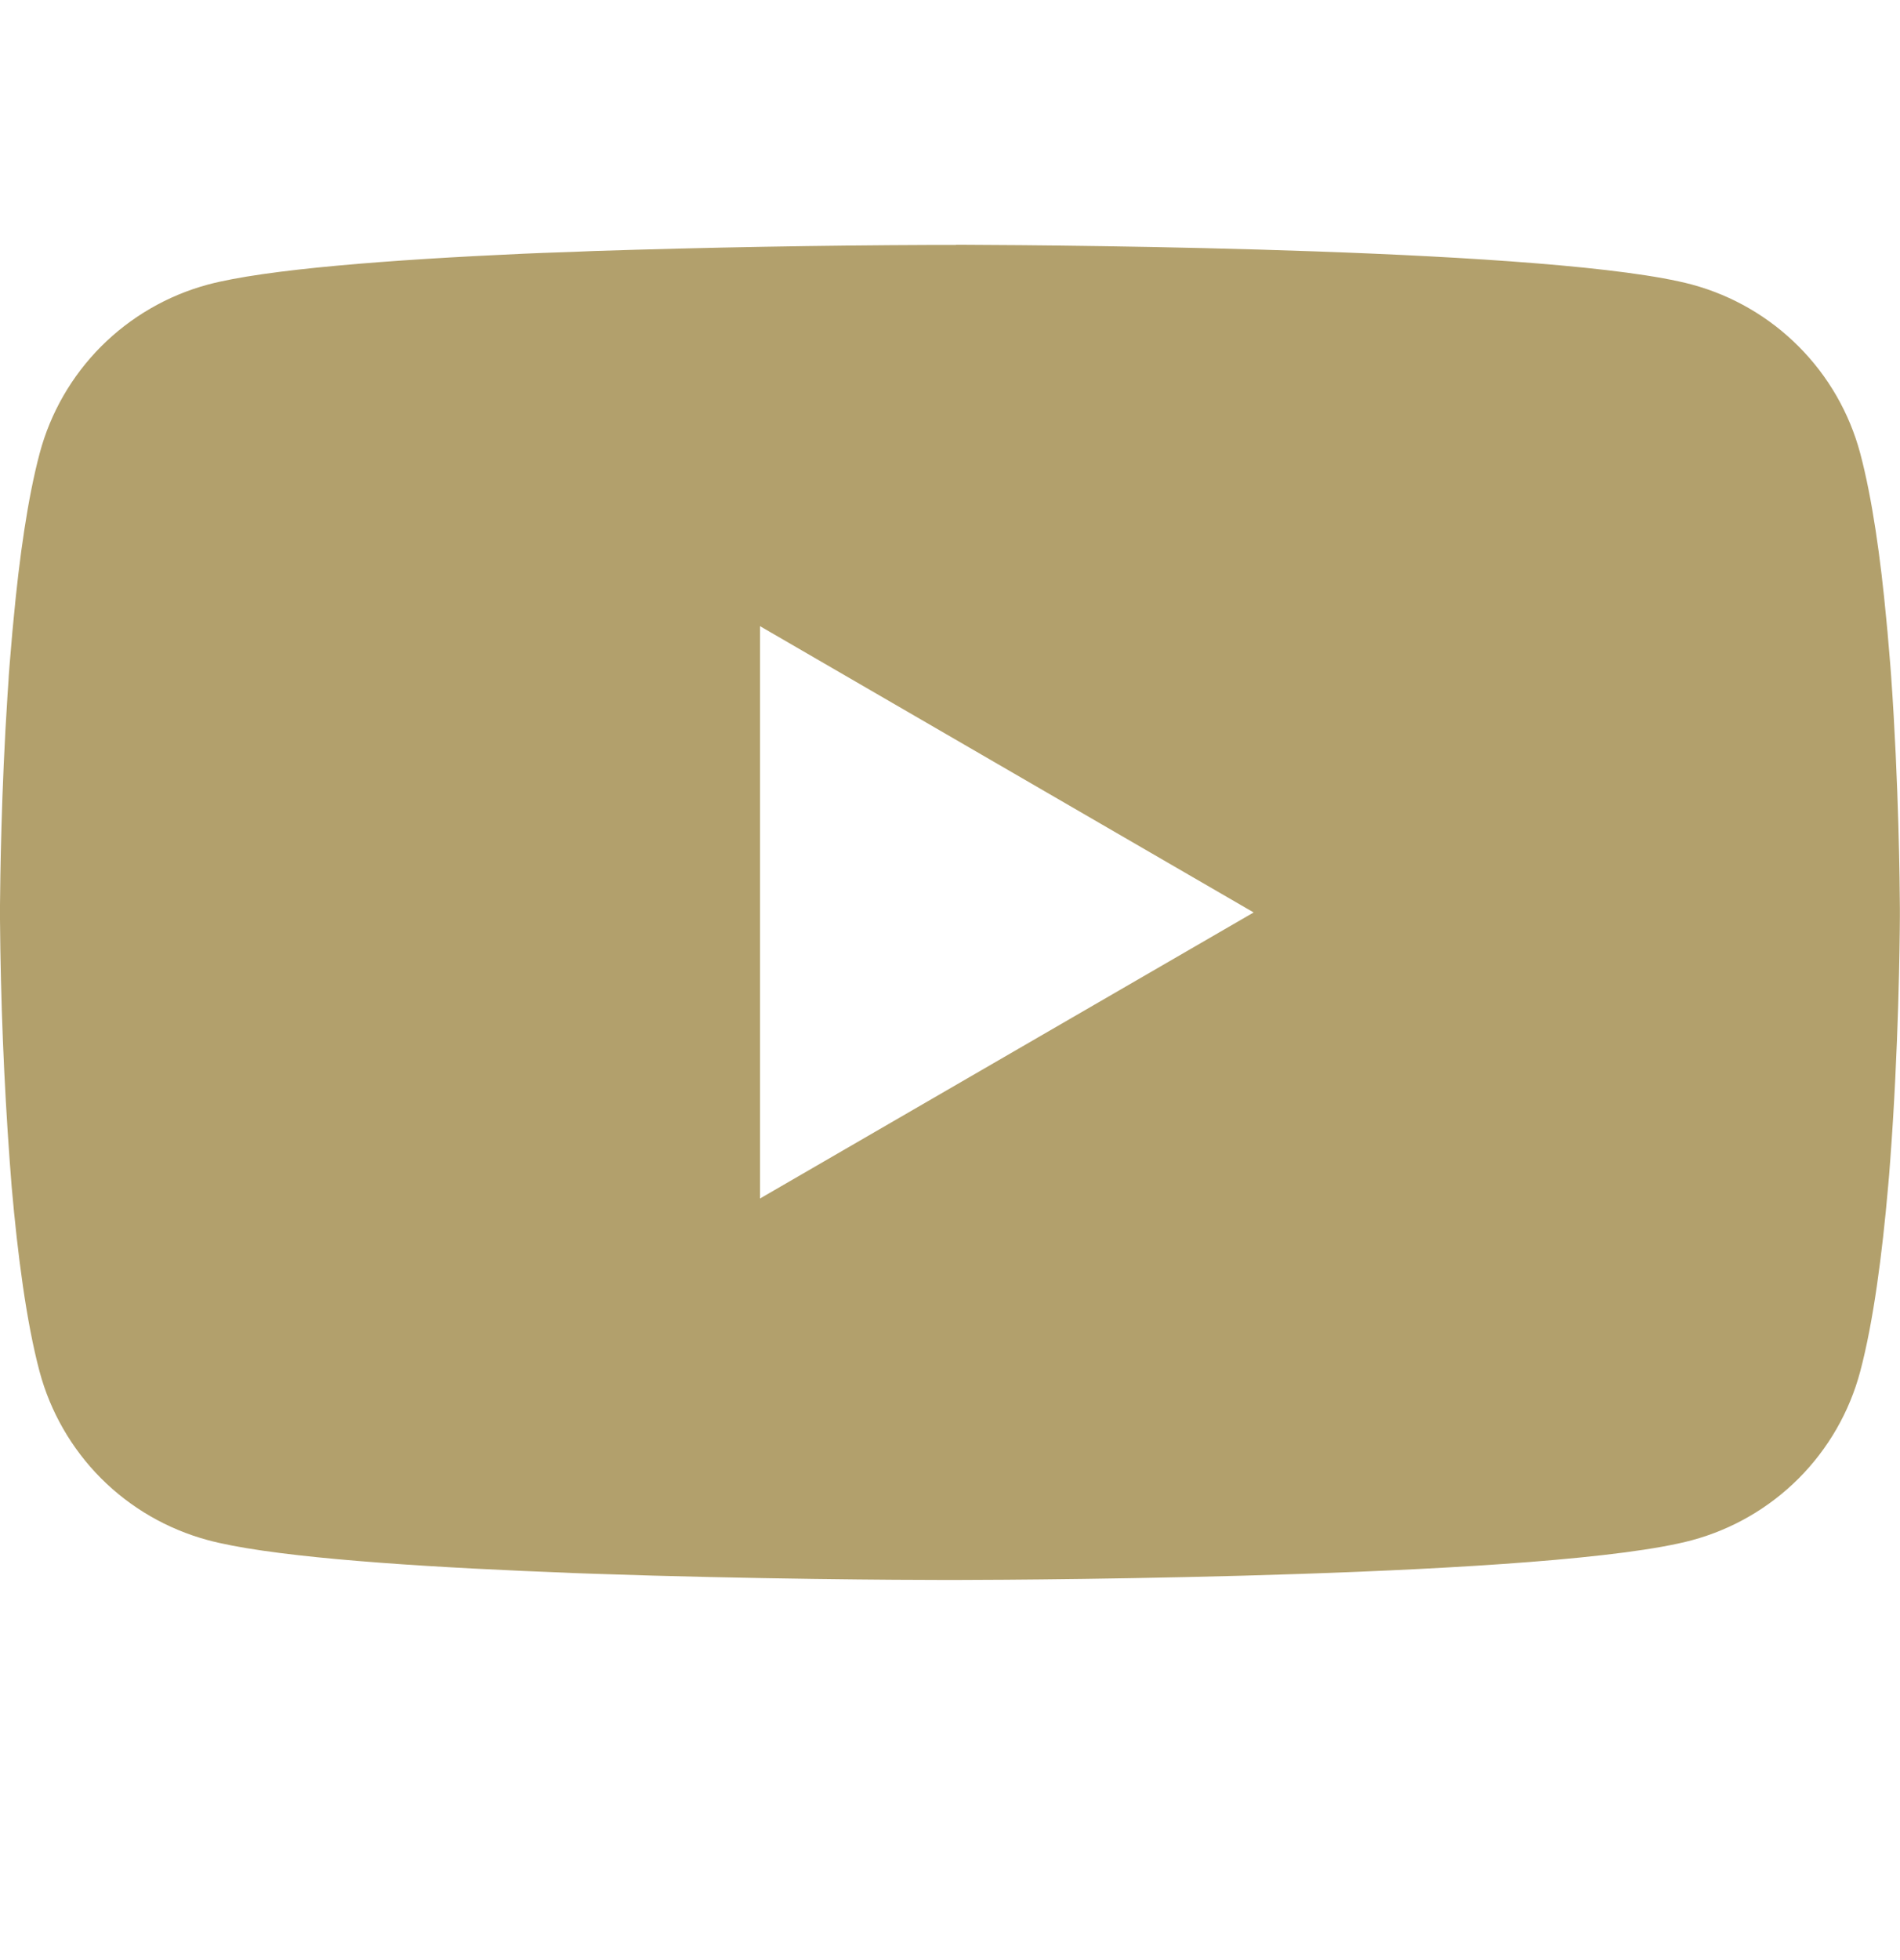 <svg width="32" height="33" viewBox="0 0 32 33" fill="none" xmlns="http://www.w3.org/2000/svg">
<g id="Youtube" clip-path="url(#clip0_10542_12608)">
<path id="Vector" d="M16.102 4.122H16.28C17.924 4.128 26.254 4.188 28.5 4.792C29.179 4.976 29.798 5.336 30.294 5.834C30.791 6.332 31.148 6.952 31.33 7.632C31.532 8.392 31.674 9.398 31.77 10.436L31.79 10.644L31.834 11.164L31.85 11.372C31.98 13.2 31.996 14.912 31.998 15.286V15.436C31.996 15.824 31.978 17.652 31.834 19.556L31.818 19.766L31.8 19.974C31.7 21.118 31.552 22.254 31.33 23.09C31.149 23.77 30.792 24.39 30.295 24.889C29.798 25.387 29.179 25.746 28.5 25.93C26.18 26.554 17.362 26.598 16.14 26.6H15.856C15.238 26.6 12.682 26.588 10.002 26.496L9.662 26.484L9.488 26.476L9.146 26.462L8.804 26.448C6.584 26.35 4.47 26.192 3.496 25.928C2.817 25.744 2.198 25.386 1.701 24.888C1.205 24.39 0.848 23.77 0.666 23.09C0.444 22.256 0.296 21.118 0.196 19.974L0.18 19.764L0.164 19.556C0.065 18.201 0.011 16.843 0 15.484L0 15.238C0.004 14.808 0.02 13.322 0.128 11.682L0.142 11.476L0.148 11.372L0.164 11.164L0.208 10.644L0.228 10.436C0.324 9.398 0.466 8.39 0.668 7.632C0.849 6.952 1.206 6.332 1.703 5.833C2.2 5.335 2.819 4.976 3.498 4.792C4.472 4.532 6.586 4.372 8.806 4.272L9.146 4.258L9.49 4.246L9.662 4.24L10.004 4.226C11.907 4.165 13.812 4.131 15.716 4.124H16.102V4.122ZM12.8 10.542V20.178L21.114 15.362L12.8 10.542Z" fill="#B2A06C"/>
</g>
<defs>
<clipPath id="clip0_10542_12608">
<rect width="32" height="32" fill="white" transform="translate(0 0.124)"/>
</clipPath>
</defs>
</svg>
